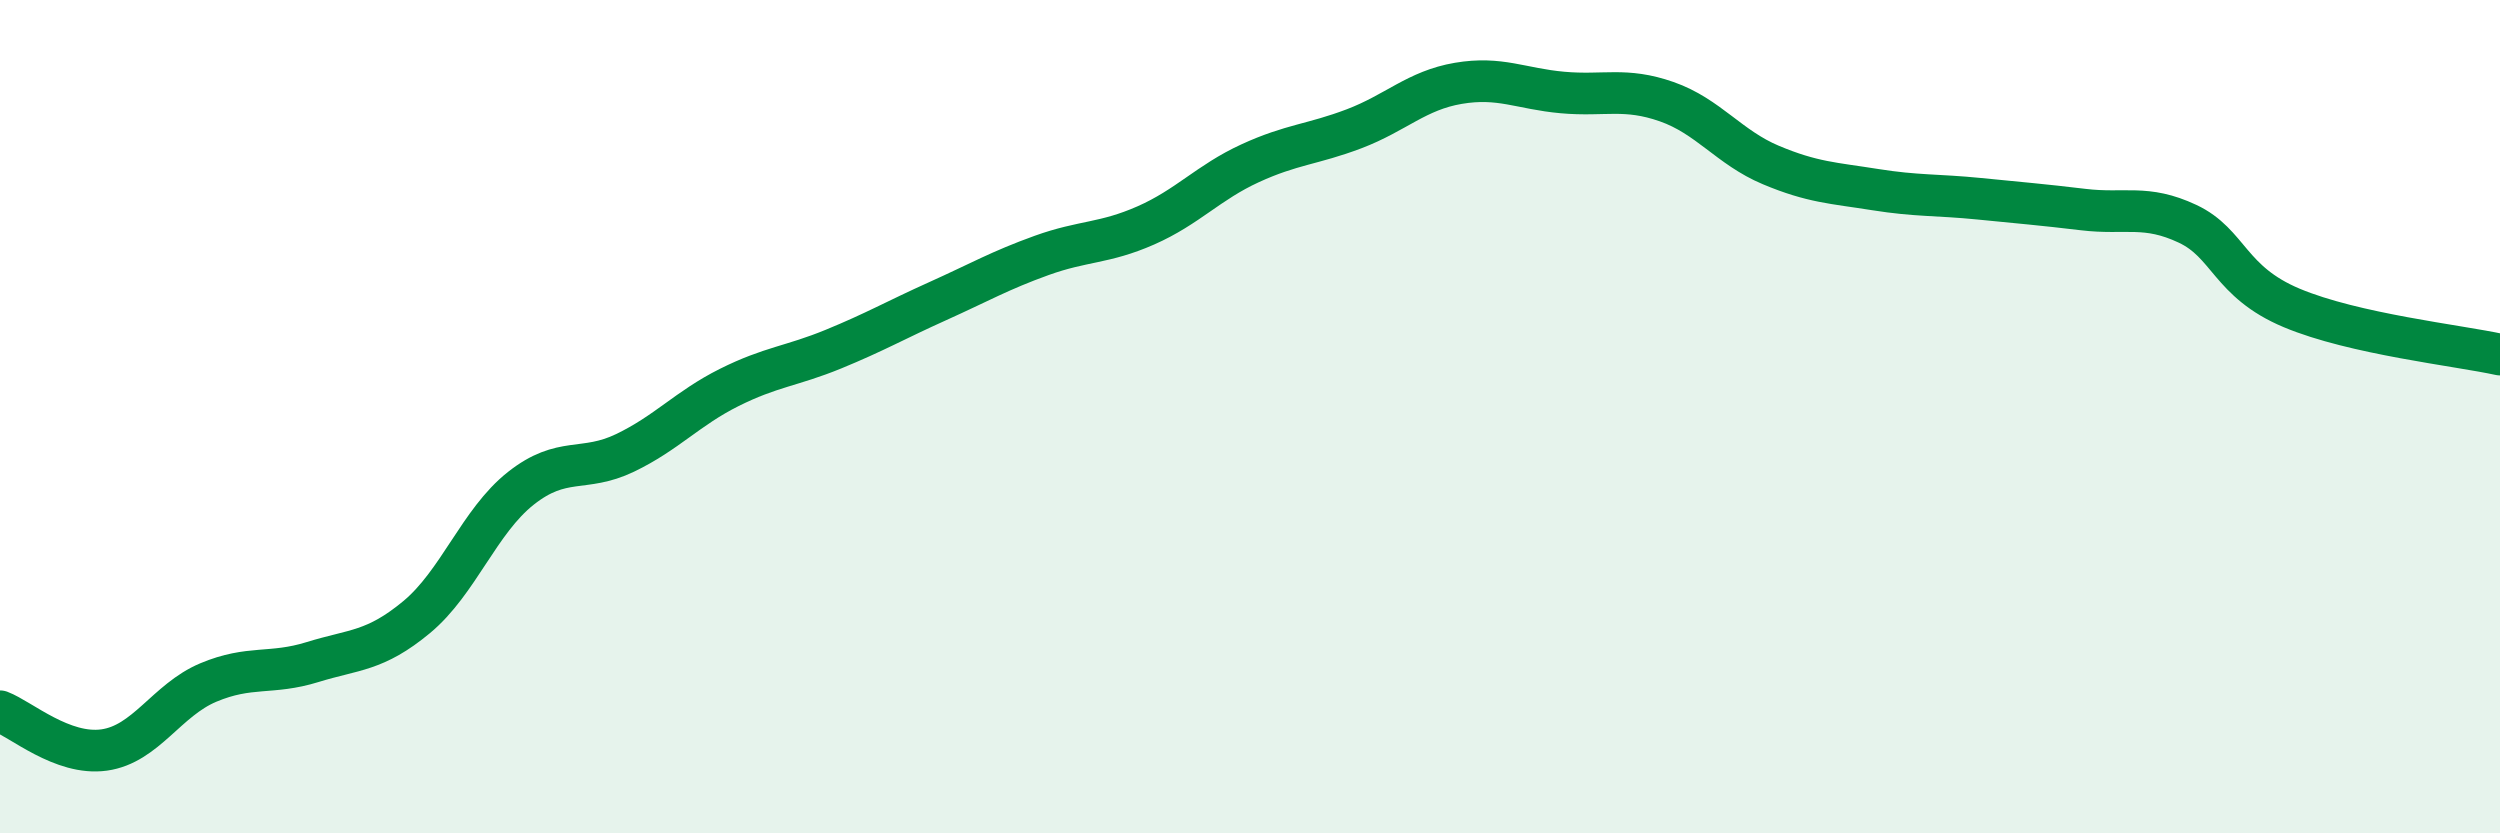 
    <svg width="60" height="20" viewBox="0 0 60 20" xmlns="http://www.w3.org/2000/svg">
      <path
        d="M 0,17.07 C 0.5,17.26 1.5,18.14 2.5,18 C 3.5,17.86 4,16.8 5,16.38 C 6,15.96 6.5,16.2 7.5,15.89 C 8.5,15.58 9,15.64 10,14.81 C 11,13.98 11.5,12.51 12.5,11.72 C 13.5,10.93 14,11.35 15,10.87 C 16,10.39 16.5,9.8 17.5,9.3 C 18.5,8.8 19,8.79 20,8.38 C 21,7.97 21.5,7.68 22.5,7.23 C 23.5,6.78 24,6.49 25,6.13 C 26,5.77 26.5,5.85 27.5,5.41 C 28.5,4.97 29,4.38 30,3.92 C 31,3.46 31.5,3.47 32.5,3.09 C 33.5,2.71 34,2.17 35,2 C 36,1.83 36.5,2.13 37.5,2.22 C 38.5,2.31 39,2.09 40,2.44 C 41,2.79 41.5,3.54 42.5,3.96 C 43.5,4.38 44,4.39 45,4.55 C 46,4.71 46.5,4.67 47.5,4.77 C 48.5,4.87 49,4.91 50,5.03 C 51,5.15 51.5,4.9 52.5,5.37 C 53.5,5.84 53.5,6.76 55,7.39 C 56.5,8.02 59,8.29 60,8.51L60 20L0 20Z"
        fill="#008740"
        opacity="0.1"
        stroke-linecap="round"
        stroke-linejoin="round"
      />
      <path
        d="M 0,17.07 C 0.5,17.26 1.5,18.14 2.5,18 C 3.5,17.86 4,16.8 5,16.38 C 6,15.96 6.5,16.2 7.5,15.89 C 8.5,15.58 9,15.64 10,14.81 C 11,13.98 11.5,12.51 12.5,11.72 C 13.5,10.93 14,11.35 15,10.87 C 16,10.39 16.5,9.8 17.5,9.3 C 18.5,8.8 19,8.79 20,8.38 C 21,7.97 21.5,7.68 22.5,7.23 C 23.5,6.78 24,6.49 25,6.13 C 26,5.77 26.5,5.85 27.5,5.41 C 28.5,4.97 29,4.38 30,3.92 C 31,3.46 31.5,3.47 32.5,3.09 C 33.5,2.71 34,2.17 35,2 C 36,1.83 36.5,2.13 37.5,2.22 C 38.5,2.31 39,2.09 40,2.44 C 41,2.79 41.5,3.54 42.5,3.96 C 43.5,4.38 44,4.39 45,4.55 C 46,4.71 46.5,4.67 47.5,4.77 C 48.5,4.87 49,4.91 50,5.03 C 51,5.15 51.5,4.9 52.5,5.37 C 53.5,5.84 53.5,6.76 55,7.39 C 56.5,8.02 59,8.29 60,8.51"
        stroke="#008740"
        stroke-width="1"
        fill="none"
        stroke-linecap="round"
        stroke-linejoin="round"
      />
    </svg>
  